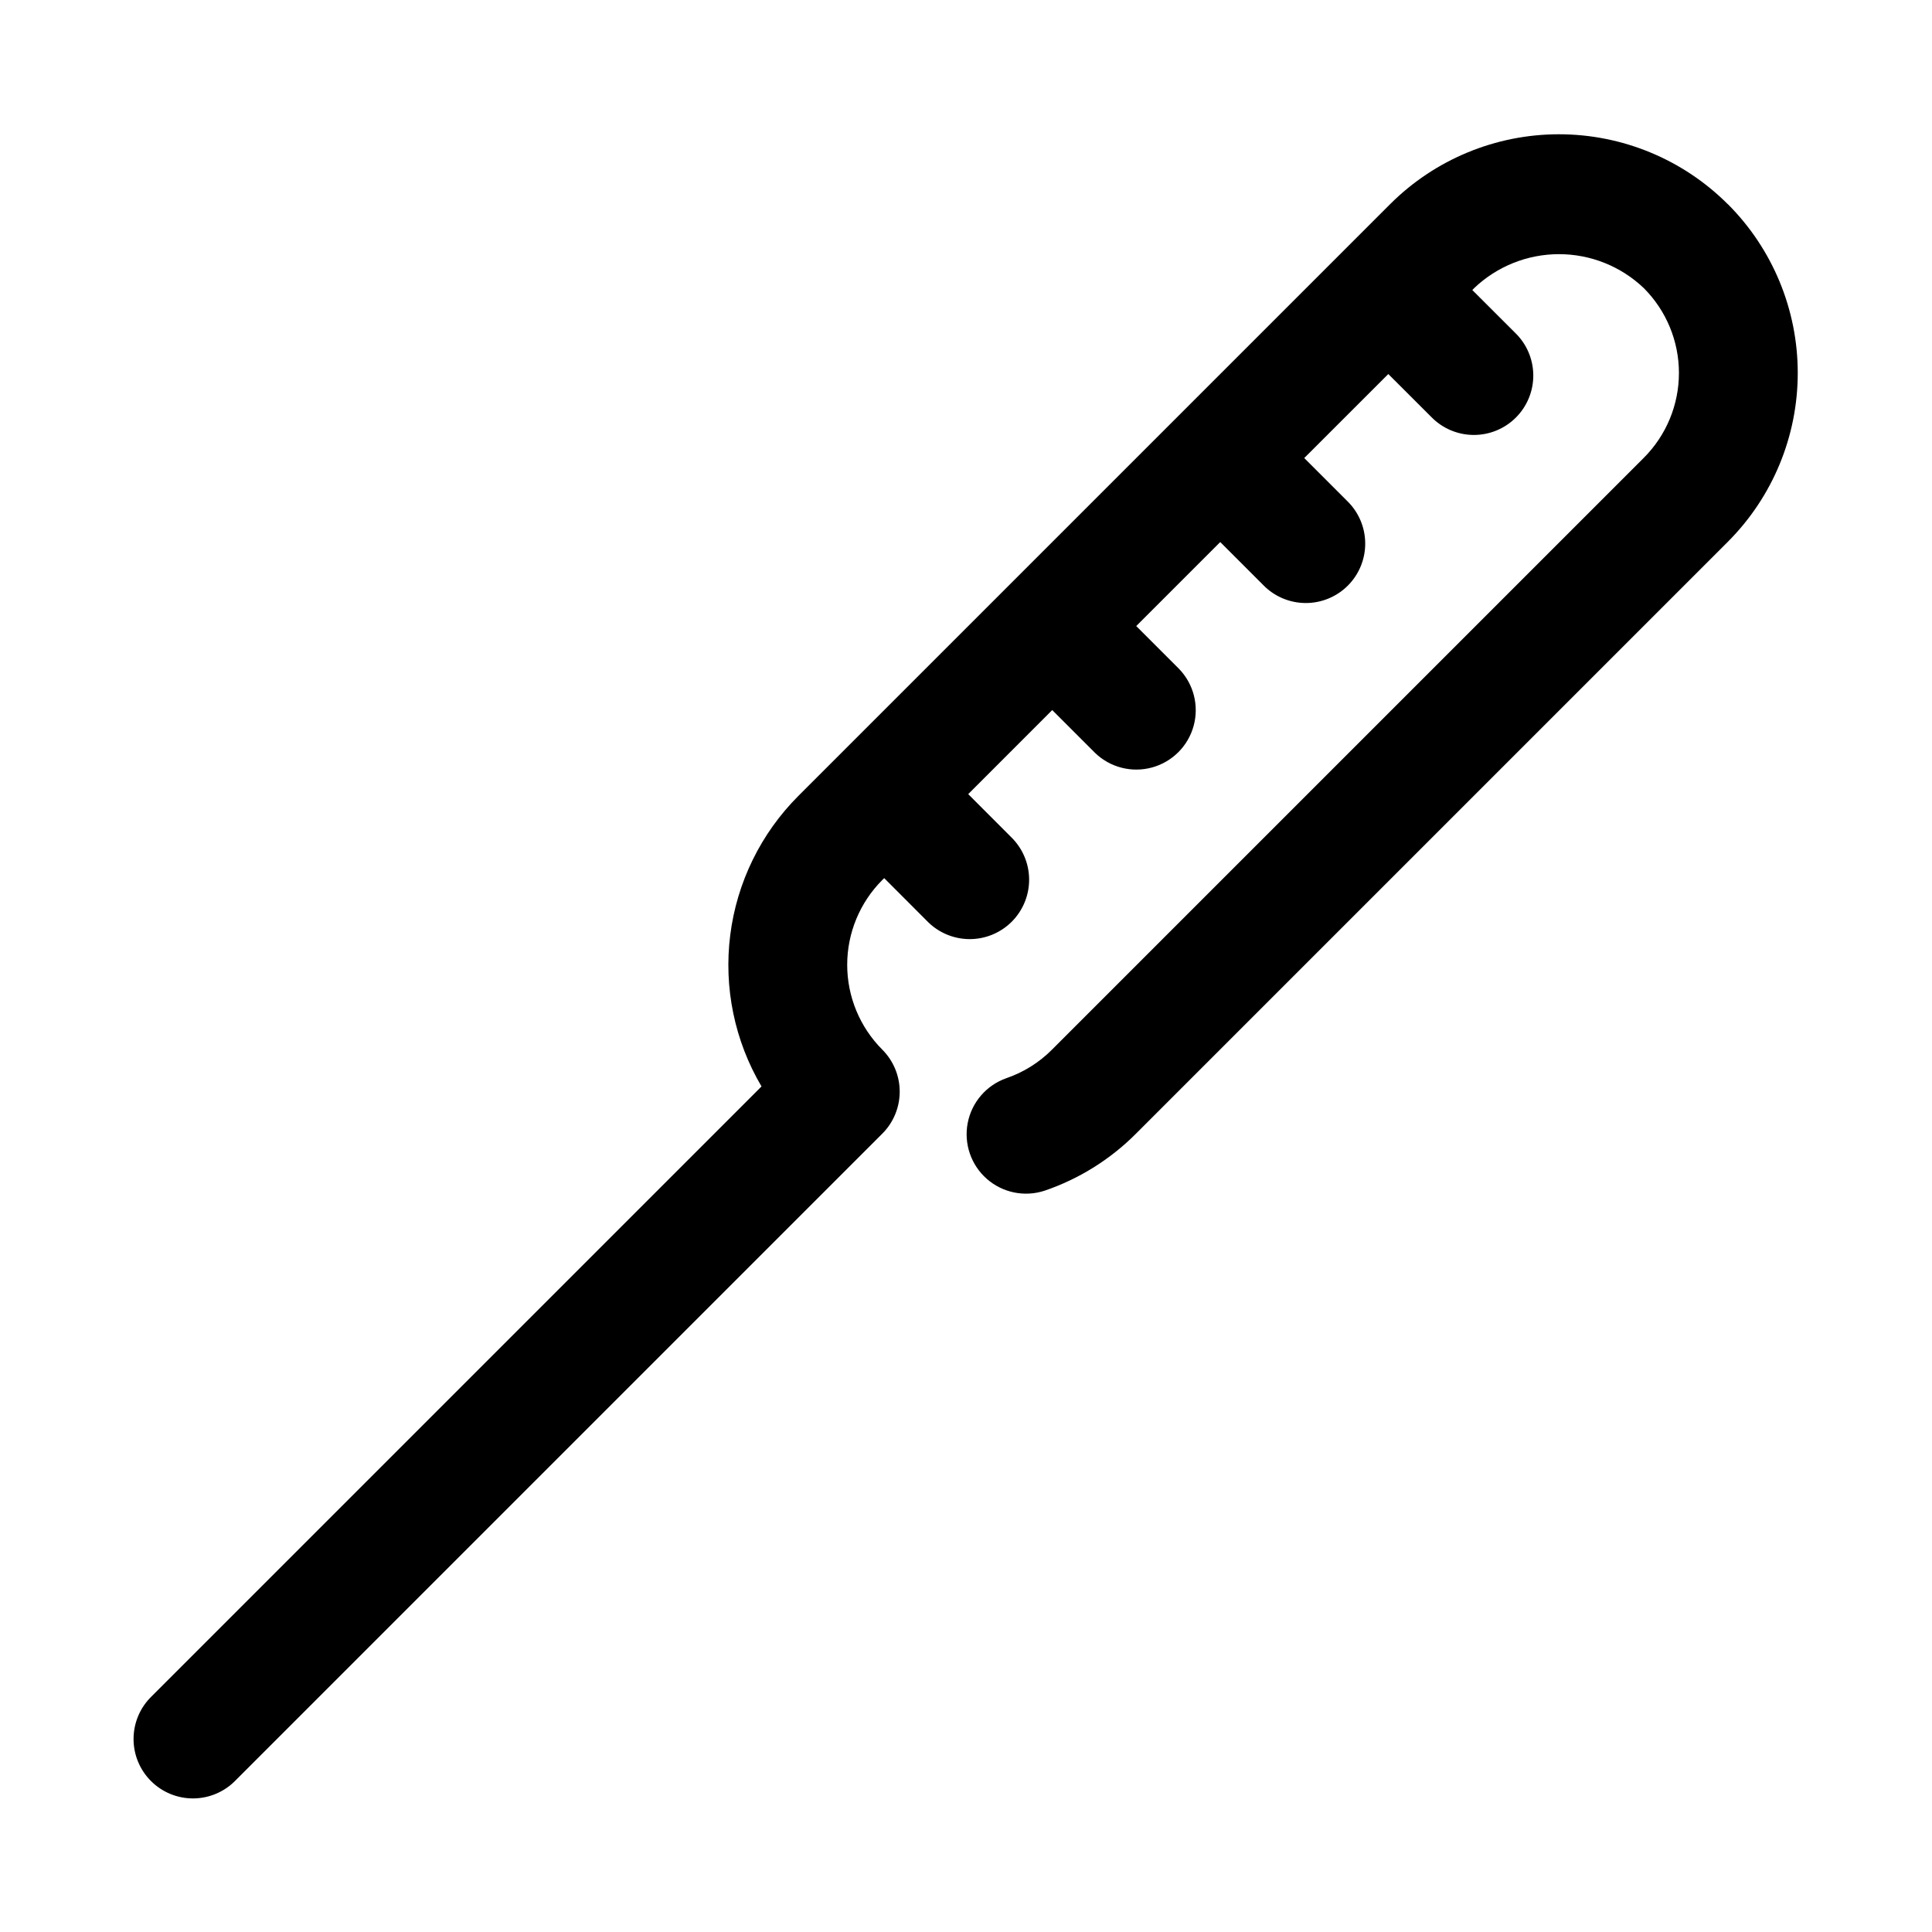 <?xml version="1.0" encoding="UTF-8"?>
<!-- Uploaded to: ICON Repo, www.iconrepo.com, Generator: ICON Repo Mixer Tools -->
<svg fill="#000000" width="800px" height="800px" version="1.1" viewBox="144 144 512 512" xmlns="http://www.w3.org/2000/svg">
 <path d="m601.88 198.11c-11.867-11.863-27.961-18.527-44.742-18.527s-32.875 6.664-44.746 18.527l-156.84 156.84 0.004-0.004c-9.926 9.938-16.266 22.891-18.031 36.82-1.766 13.934 1.148 28.059 8.285 40.152l-161.61 161.61c-3.039 2.934-4.769 6.965-4.805 11.188-0.039 4.223 1.621 8.285 4.609 11.27 2.984 2.988 7.047 4.648 11.27 4.613 4.223-0.039 8.254-1.77 11.188-4.809l171.36-171.36c2.949-2.953 4.609-6.957 4.609-11.133s-1.66-8.18-4.609-11.129c-5.957-5.969-9.305-14.055-9.305-22.484 0-8.43 3.348-16.516 9.305-22.48l0.504-0.488 11.336 11.352c2.934 3.035 6.965 4.766 11.188 4.805 4.223 0.035 8.281-1.625 11.27-4.609 2.984-2.988 4.644-7.047 4.609-11.27-0.035-4.227-1.77-8.254-4.805-11.191l-11.336-11.352 22.262-22.277 11.352 11.352c4 3.863 9.738 5.332 15.102 3.859 5.359-1.469 9.551-5.656 11.02-11.02 1.469-5.363 0.004-11.102-3.859-15.102l-11.352-11.352 22.262-22.262 11.352 11.352c2.934 3.039 6.965 4.769 11.188 4.805 4.223 0.039 8.285-1.621 11.27-4.609 2.984-2.984 4.648-7.047 4.609-11.27-0.035-4.223-1.766-8.254-4.805-11.188l-11.352-11.352 22.277-22.262 11.352 11.336c2.934 3.039 6.965 4.769 11.188 4.805 4.223 0.039 8.285-1.625 11.27-4.609 2.988-2.988 4.648-7.047 4.613-11.27-0.039-4.223-1.77-8.254-4.809-11.188l-11.352-11.336 0.488-0.504c6.059-5.777 14.109-9.004 22.484-9.004 8.371 0 16.422 3.227 22.48 9.004 5.957 5.965 9.305 14.051 9.305 22.48 0 8.434-3.348 16.52-9.305 22.484l-156.84 156.84h0.004c-3.41 3.426-7.566 6.023-12.141 7.586-5.266 1.867-9.148 6.379-10.203 11.867-1.055 5.484 0.875 11.117 5.07 14.805 4.195 3.684 10.031 4.871 15.336 3.117 9.121-3.113 17.398-8.285 24.199-15.113l156.84-156.84h-0.004c11.867-11.867 18.531-27.965 18.531-44.746s-6.664-32.875-18.531-44.742z"/>
</svg>